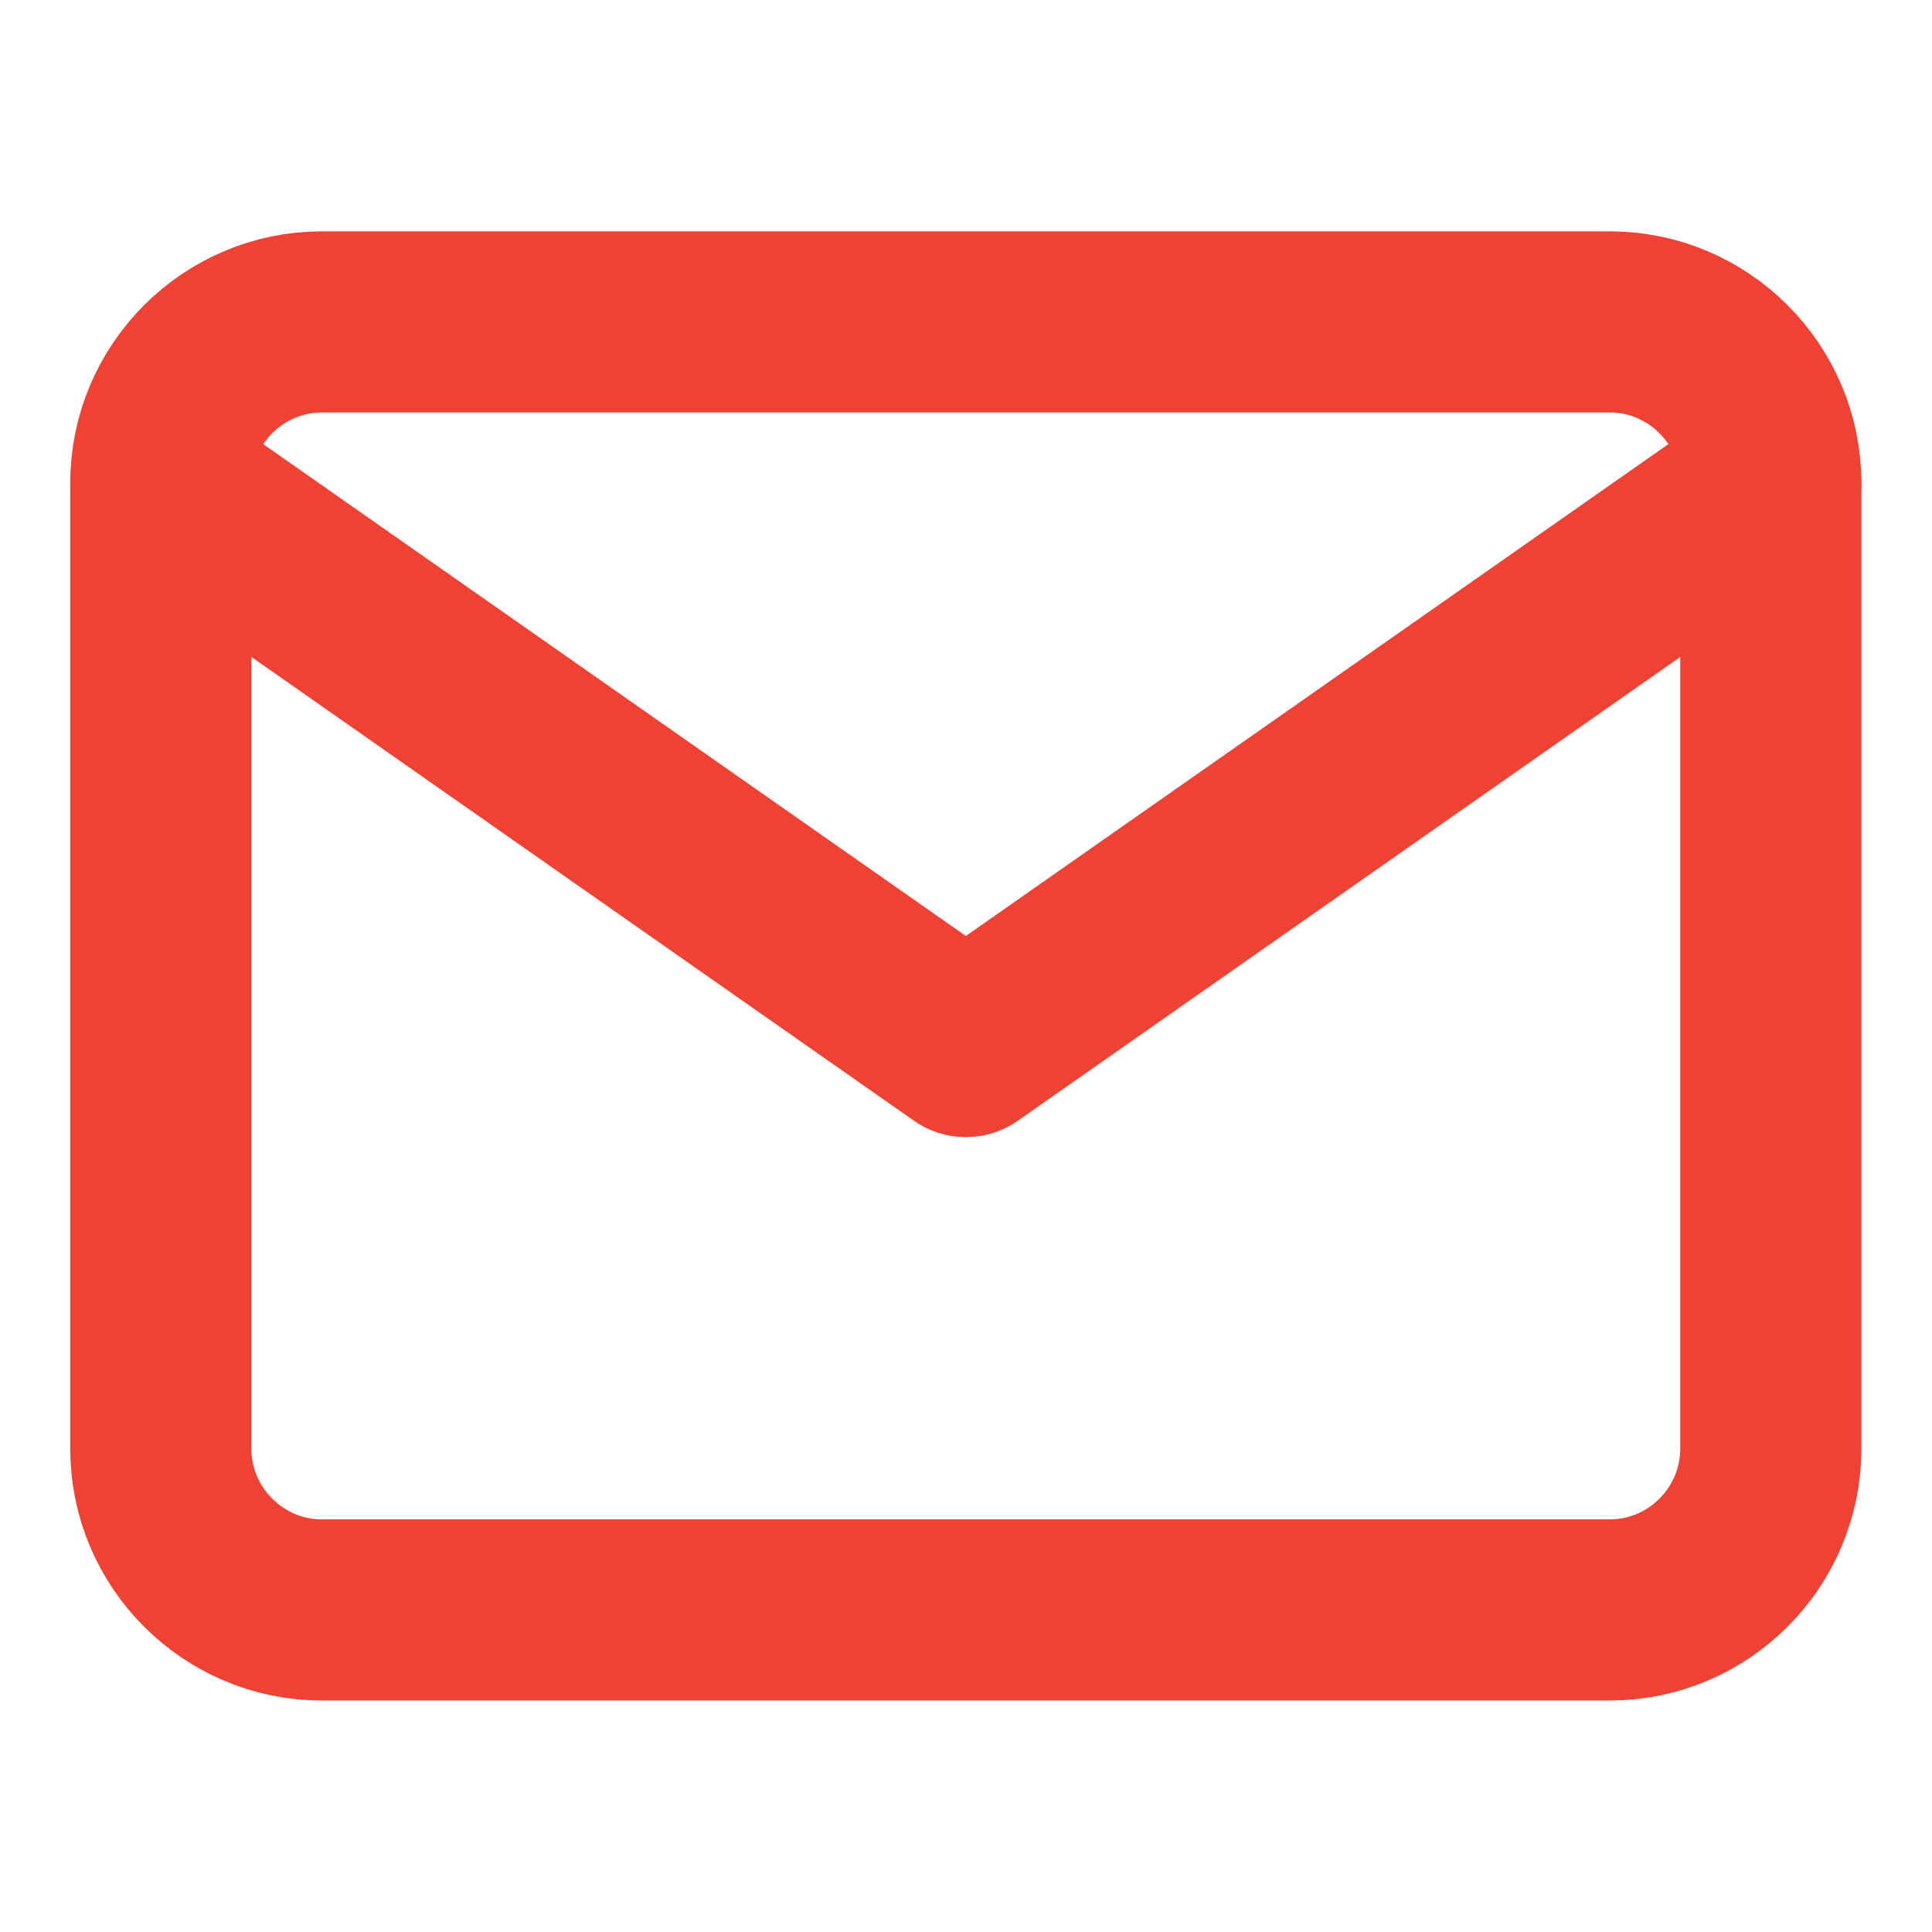 <svg width="16" height="16" viewBox="0 0 16 16" fill="none" xmlns="http://www.w3.org/2000/svg">
<path d="M2.665 2.666H13.332C14.065 2.666 14.665 3.266 14.665 3.999V11.999C14.665 12.733 14.065 13.333 13.332 13.333H2.665C1.932 13.333 1.332 12.733 1.332 11.999V3.999C1.332 3.266 1.932 2.666 2.665 2.666Z" stroke="#EF4234" stroke-width="1.5" stroke-linecap="round" stroke-linejoin="round"/>
<path d="M14.665 4L7.999 8.667L1.332 4" stroke="#EF4234" stroke-width="1.5" stroke-linecap="round" stroke-linejoin="round"/>
</svg>
